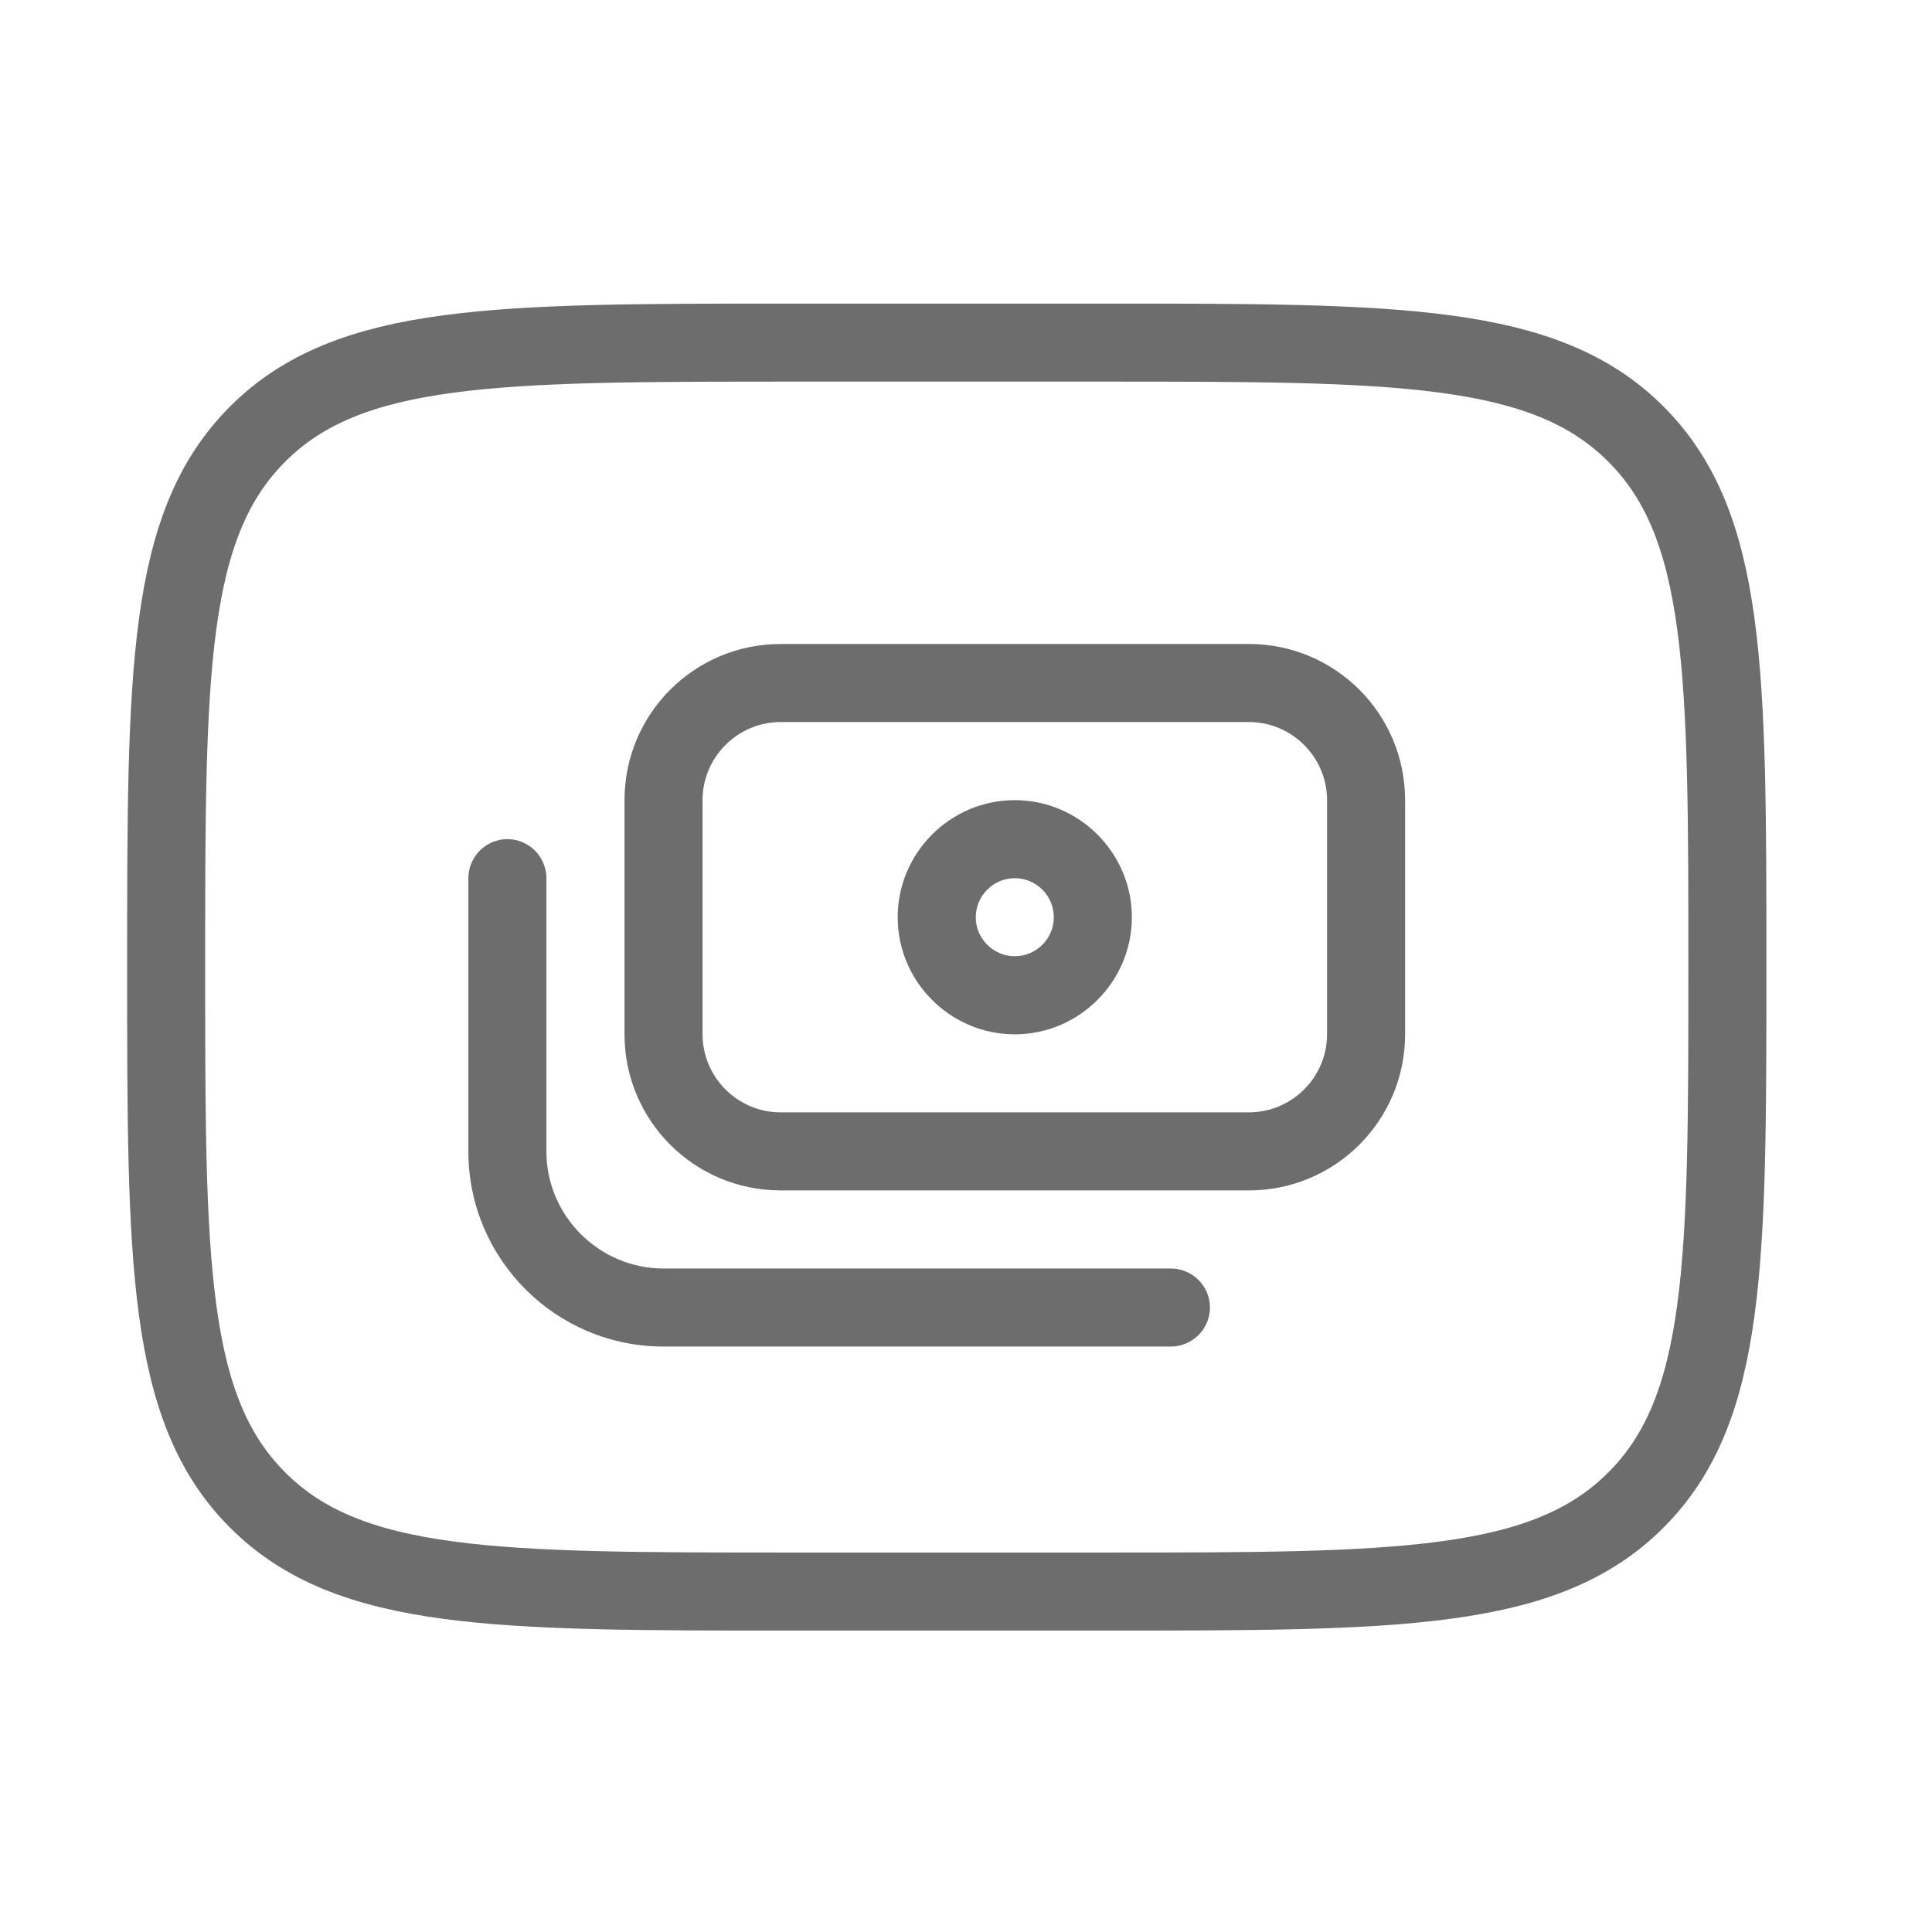 <svg width="33" height="33" viewBox="0 0 33 33" fill="none" xmlns="http://www.w3.org/2000/svg">
<g clip-path="url(#clip0_22456_102460)">
<g clip-path="url(#clip1_22456_102460)">
<path d="M2.838 16.518C2.838 11.491 2.838 8.976 4.401 7.414C5.962 5.852 8.477 5.852 13.505 5.852H18.838C23.866 5.852 26.381 5.852 27.942 7.414C29.505 8.976 29.505 11.491 29.505 16.518C29.505 21.547 29.505 24.061 27.942 25.622C26.381 27.185 23.866 27.185 18.838 27.185H13.505C8.477 27.185 5.962 27.185 4.401 25.622C2.838 24.061 2.838 21.547 2.838 16.518Z" stroke="#6D6D6D" stroke-width="1.333"/>
</g>
<g clip-path="url(#clip2_22456_102460)">
<path d="M21.333 11H13.333C11.86 11 10.667 12.193 10.667 13.667V17.667C10.667 19.14 11.86 20.333 13.333 20.333H21.333C22.807 20.333 24 19.14 24 17.667V13.667C24 12.193 22.807 11 21.333 11ZM22.667 17.667C22.667 18.4 22.067 19 21.333 19H13.333C12.6 19 12 18.4 12 17.667V13.667C12 12.933 12.6 12.333 13.333 12.333H21.333C22.067 12.333 22.667 12.933 22.667 13.667V17.667ZM20.667 22.333C20.667 22.7 20.367 23 20 23H11.333C9.493 23 8 21.507 8 19.667V15C8 14.633 8.3 14.333 8.667 14.333C9.033 14.333 9.333 14.633 9.333 15V19.667C9.333 20.767 10.233 21.667 11.333 21.667H20C20.367 21.667 20.667 21.967 20.667 22.333ZM17.333 13.667C16.233 13.667 15.333 14.567 15.333 15.667C15.333 16.767 16.233 17.667 17.333 17.667C18.433 17.667 19.333 16.767 19.333 15.667C19.333 14.567 18.433 13.667 17.333 13.667ZM17.333 16.333C16.967 16.333 16.667 16.033 16.667 15.667C16.667 15.3 16.967 15 17.333 15C17.7 15 18 15.3 18 15.667C18 16.033 17.7 16.333 17.333 16.333Z" fill="#6D6D6D"/>
</g>
</g>
<defs>
<clipPath id="clip0_22456_102460">
<rect width="32" height="32" fill="white" transform="translate(0.172 0.519)"/>
</clipPath>
<clipPath id="clip1_22456_102460">
<rect width="32" height="32" fill="white" transform="translate(0.172 0.519)"/>
</clipPath>
<clipPath id="clip2_22456_102460">
<rect width="16" height="16" fill="white" transform="translate(8 9)"/>
</clipPath>
</defs>
</svg>
